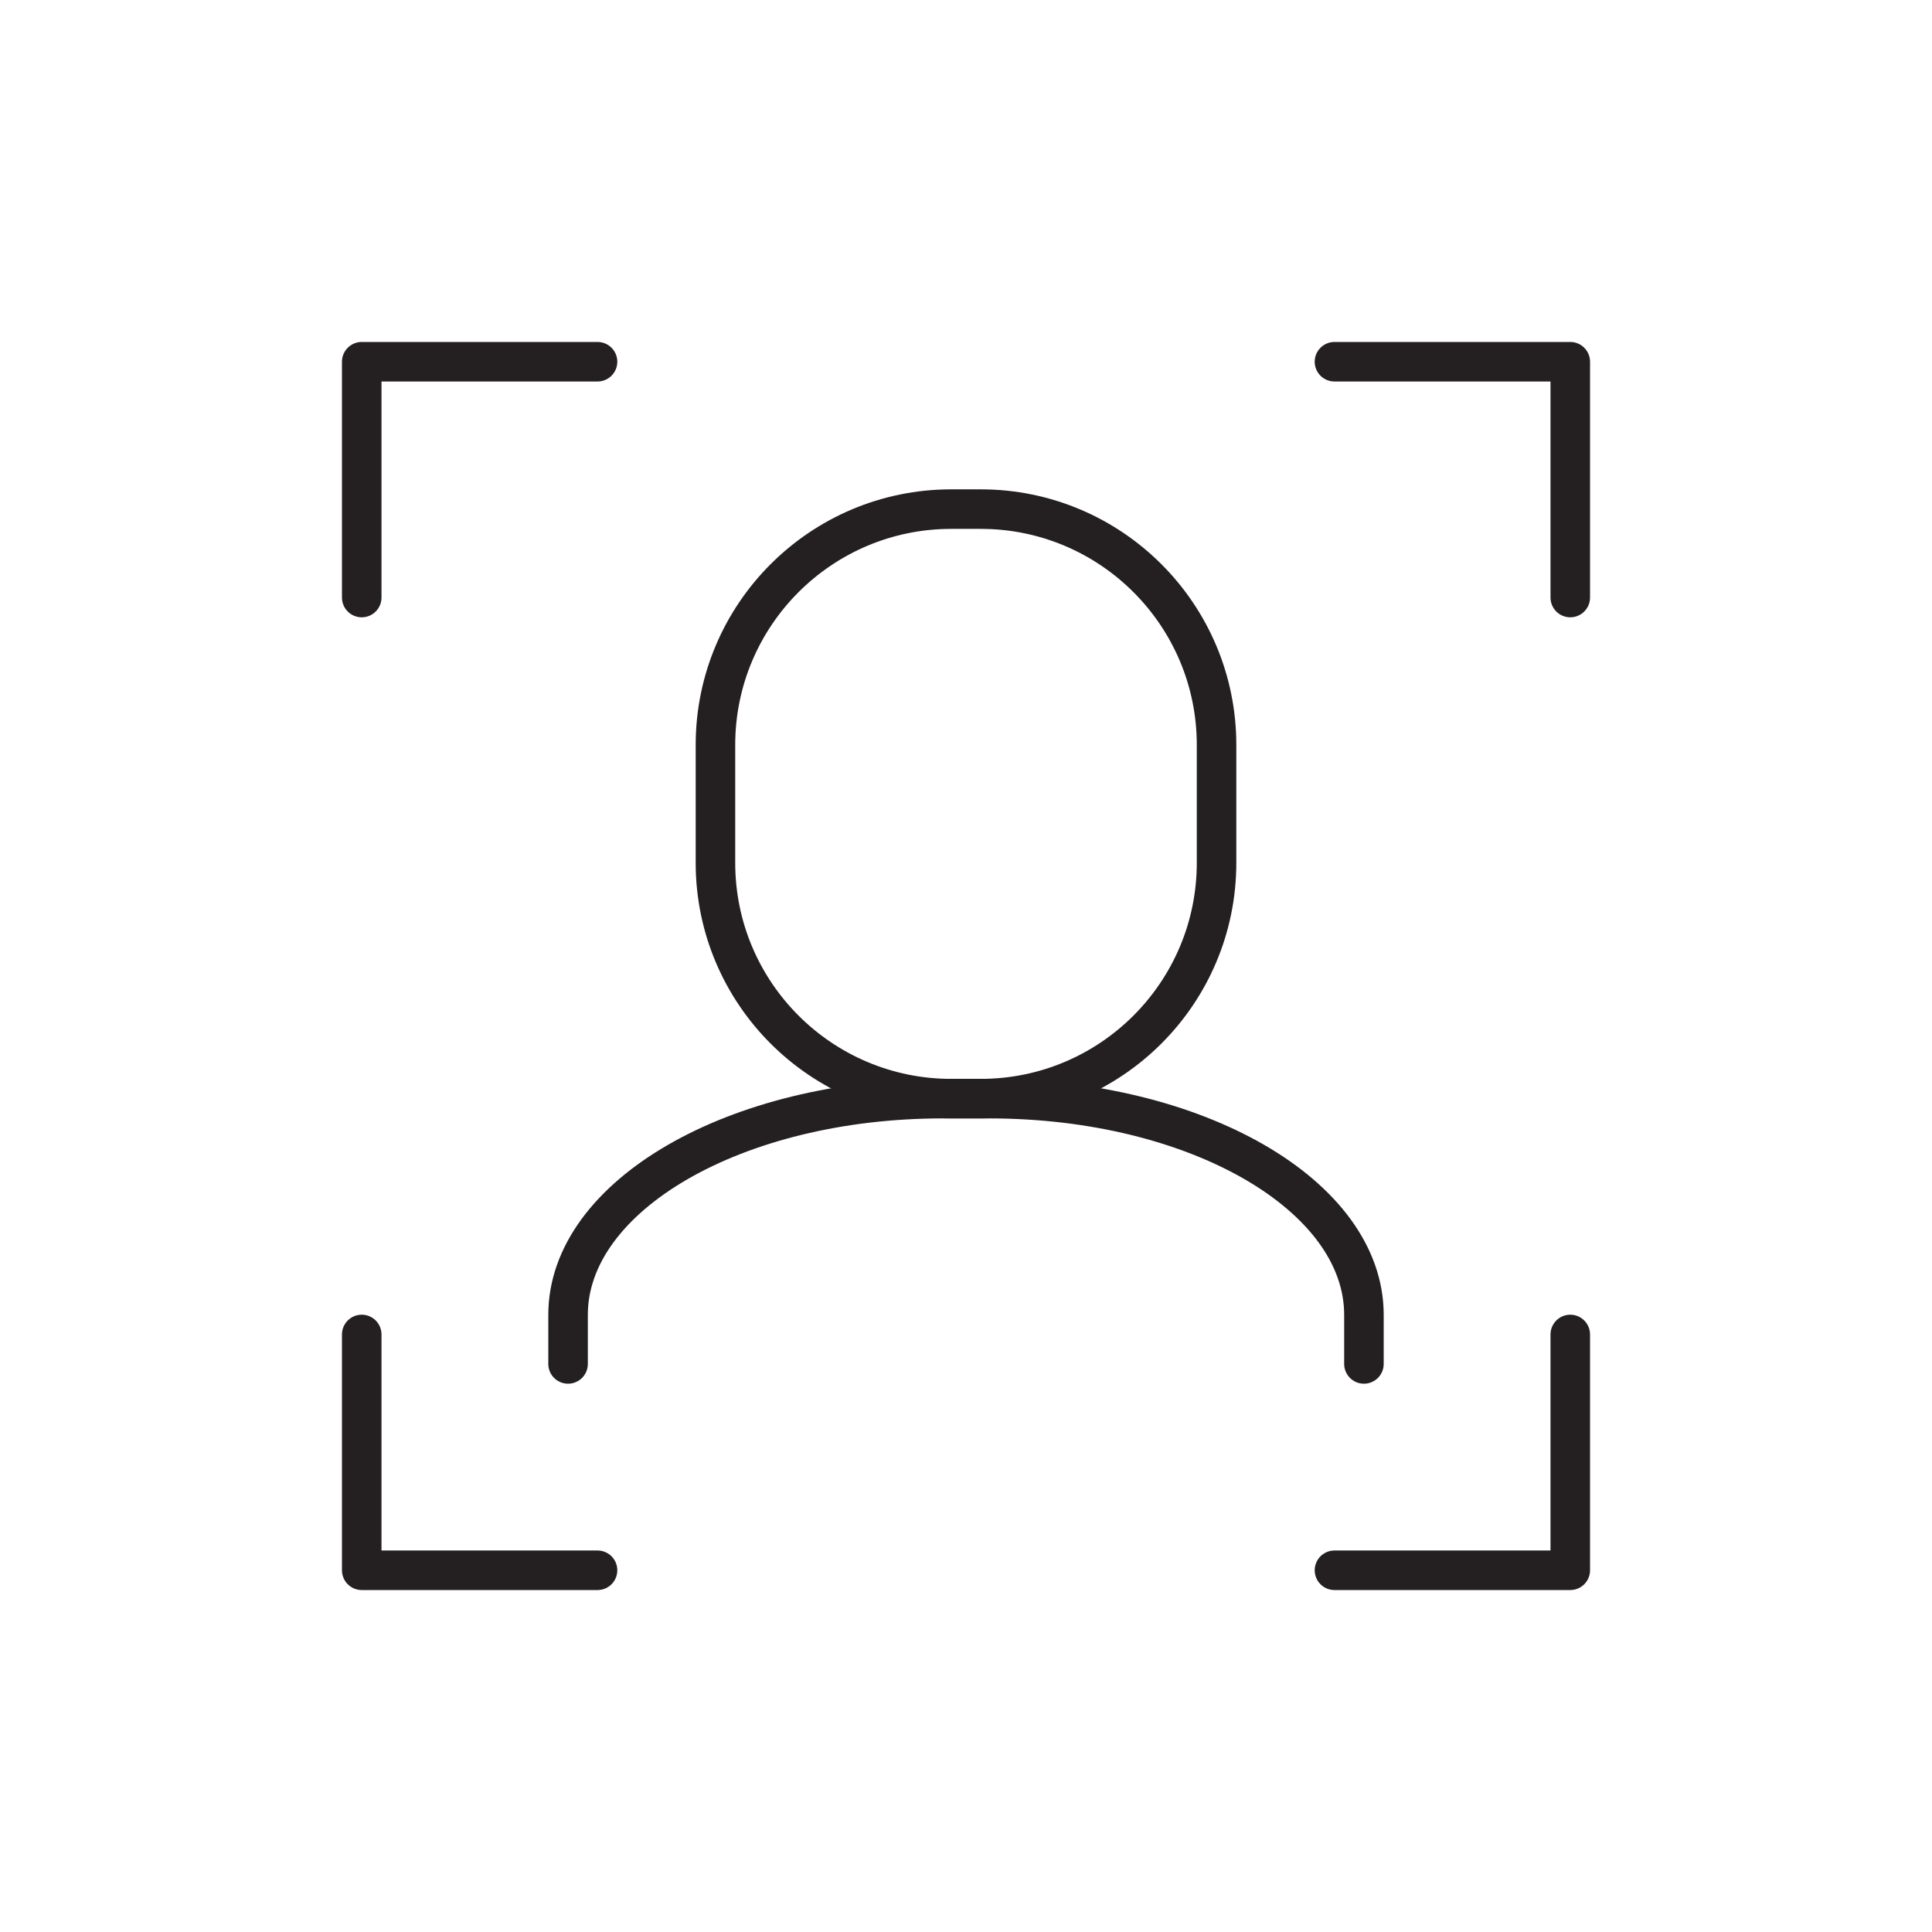 <?xml version="1.0" encoding="UTF-8"?>
<svg id="Layer_2" data-name="Layer 2" xmlns="http://www.w3.org/2000/svg" viewBox="0 0 113.39 113.39">
  <defs>
    <style>
      .cls-1 {
        fill: none;
        stroke: #241f20;
        stroke-linecap: round;
        stroke-linejoin: round;
        stroke-width: 2.32px;
      }
    </style>
  </defs>
  <path class="cls-1" d="M55.83,29.88h1.73c7.64,0,13.84,6.2,13.84,13.84v6.92c0,7.64-6.2,13.84-13.84,13.84h-1.73c-7.64,0-13.84-6.2-13.84-13.84v-6.92c0-7.64,6.2-13.84,13.84-13.84Z"/>
  <path class="cls-1" d="M33.34,80.05v-2.88c0-7,9.84-12.69,21.98-12.69h2.75c12.14,0,21.98,5.68,21.98,12.69v2.88"/>
  <polyline class="cls-1" points="21.23 35.07 21.23 21.23 35.07 21.23"/>
  <polyline class="cls-1" points="21.23 78.32 21.23 92.16 35.07 92.16"/>
  <polyline class="cls-1" points="92.16 35.07 92.16 21.23 78.32 21.23"/>
  <polyline class="cls-1" points="92.16 78.32 92.16 92.16 78.32 92.16"/>
</svg>